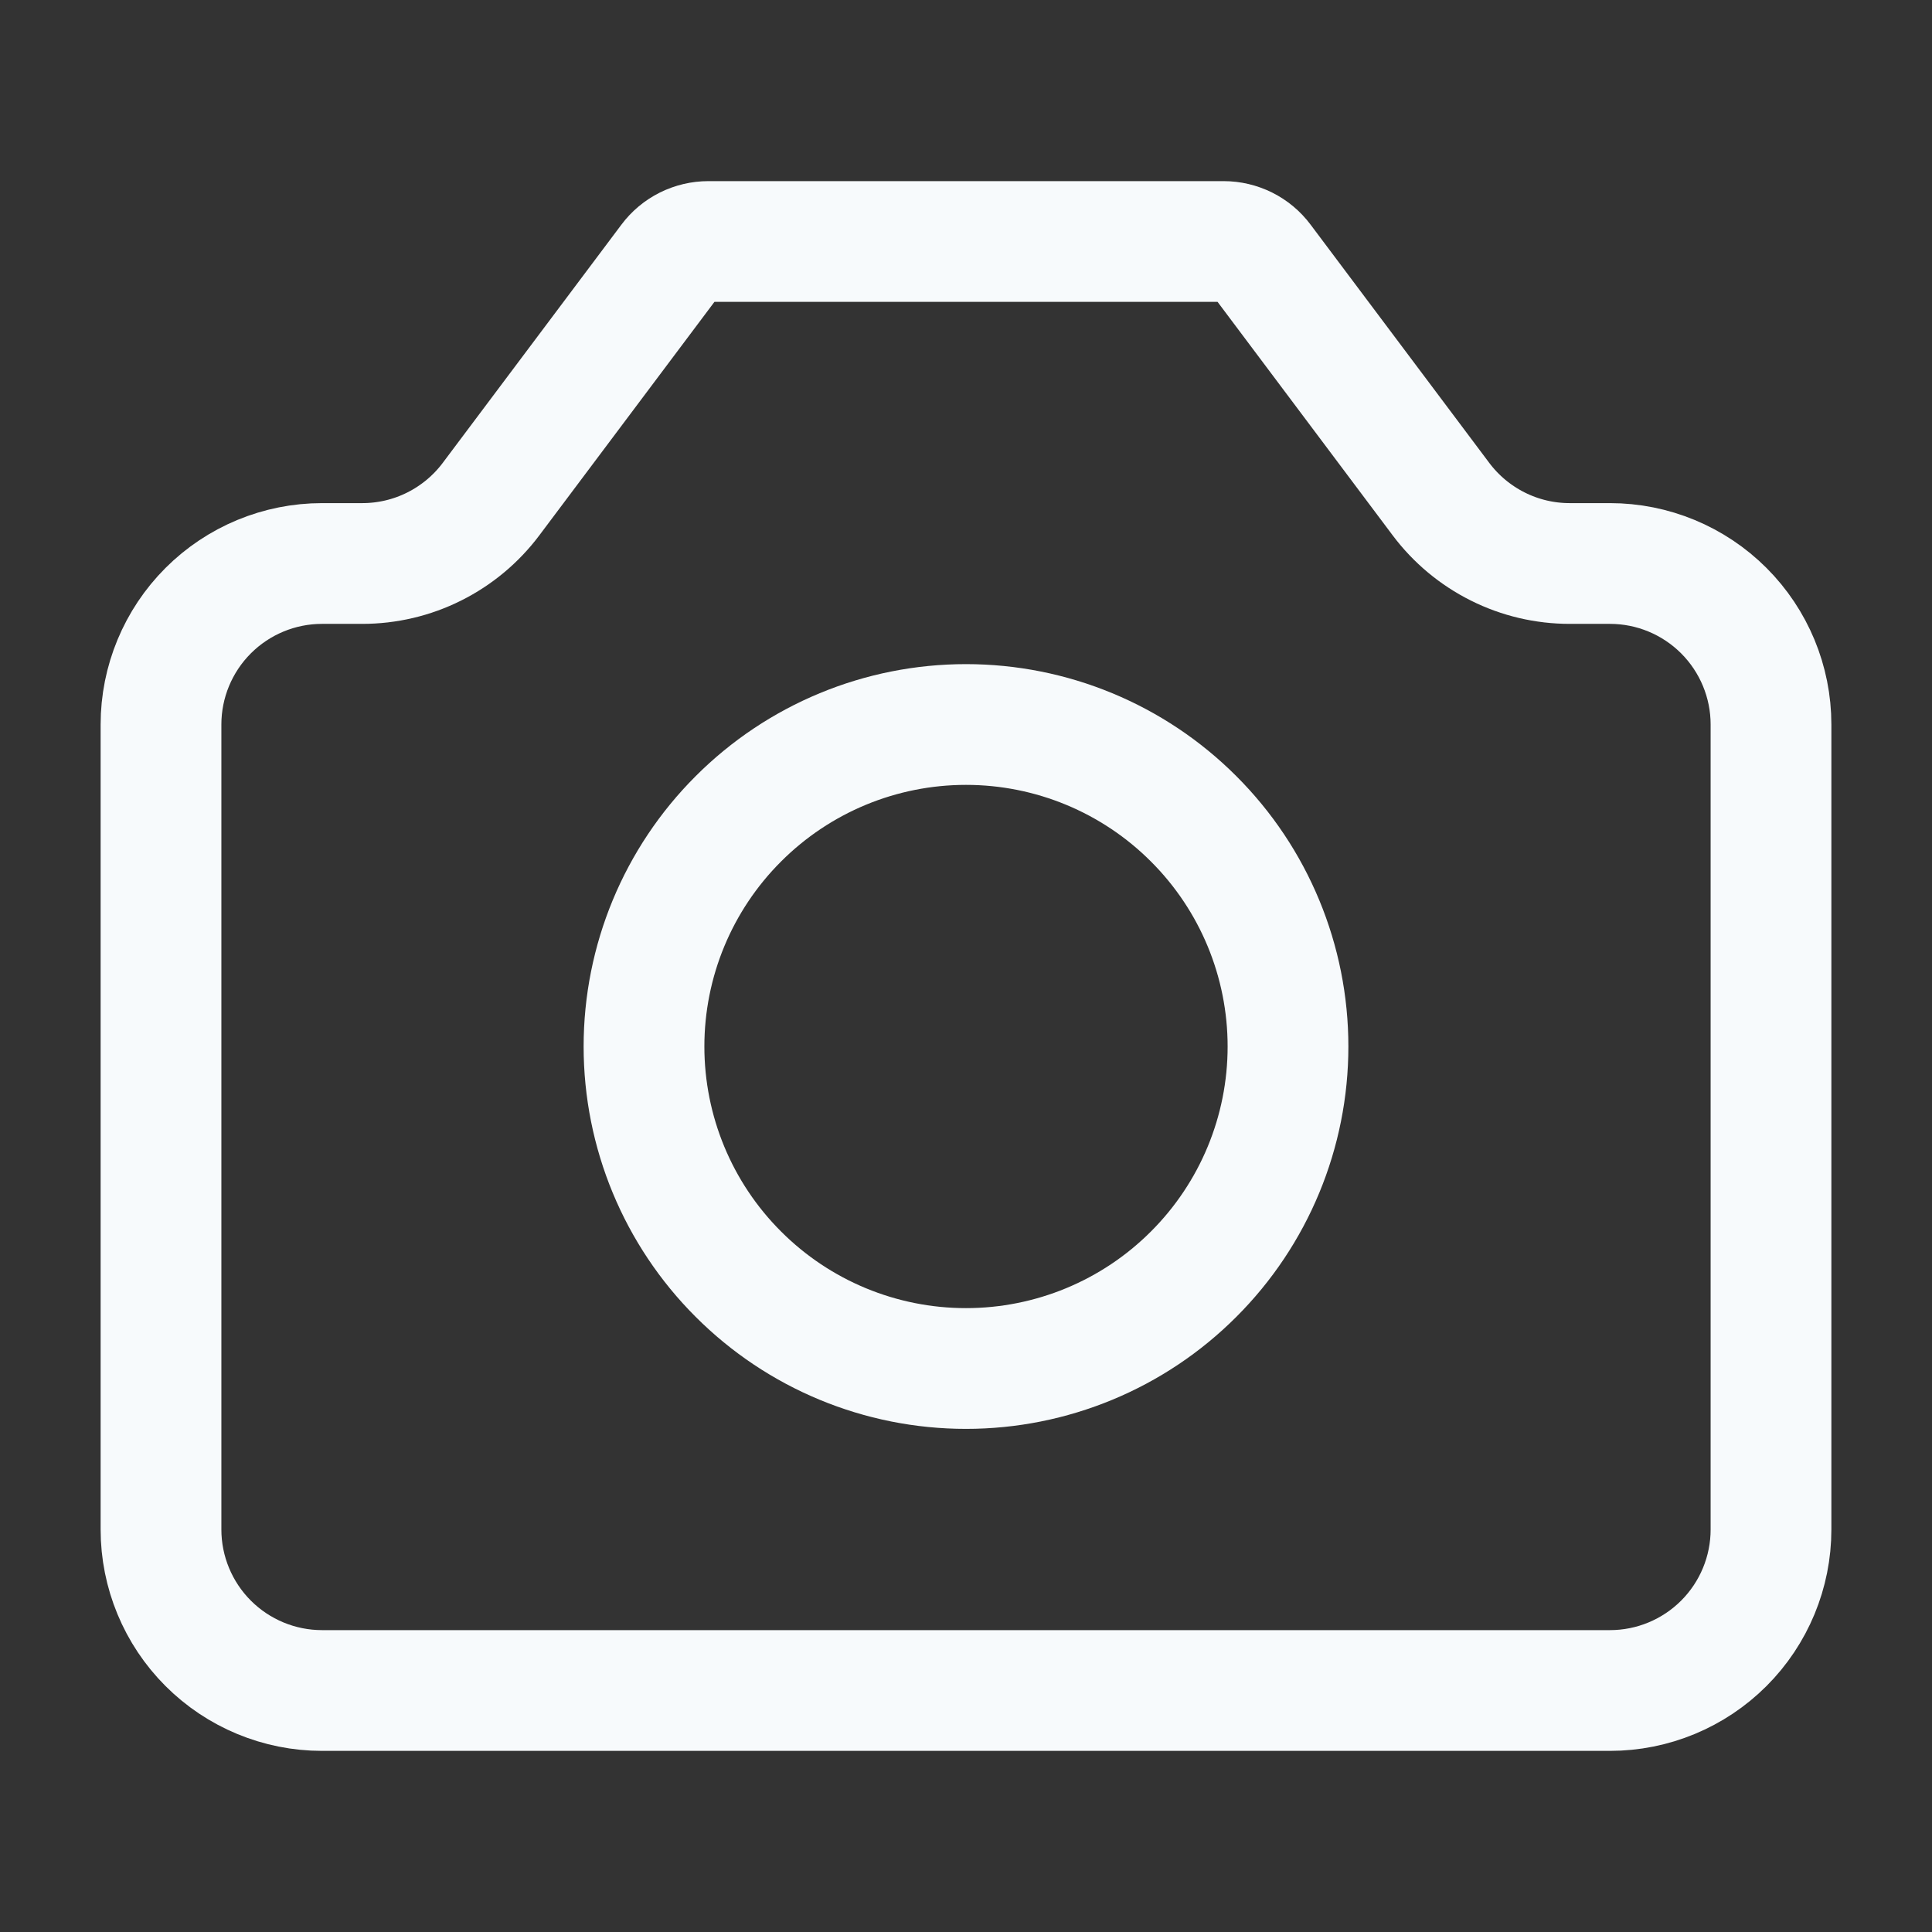 <svg width="24" height="24" viewBox="0 0 24 24" fill="none" xmlns="http://www.w3.org/2000/svg">
<rect x="0" y="0" width="24" height="24" fill="#333333" stroke="none"/>
<path d="M2 19V9C2 8.47 2.211 7.961 2.586 7.586C2.961 7.211 3.47 7 4 7H4.5C4.81 7 5.117 6.928 5.394 6.789C5.672 6.65 5.914 6.448 6.1 6.2L8.32 3.24C8.376 3.165 8.448 3.105 8.532 3.063C8.615 3.022 8.707 3 8.8 3H15.2C15.293 3 15.385 3.022 15.468 3.063C15.552 3.105 15.624 3.165 15.68 3.24L17.9 6.2C18.086 6.448 18.328 6.65 18.606 6.789C18.883 6.928 19.189 7 19.5 7H20C20.53 7 21.039 7.211 21.414 7.586C21.789 7.961 22 8.47 22 9V19C22 19.53 21.789 20.039 21.414 20.414C21.039 20.789 20.53 21 20 21H4C3.47 21 2.961 20.789 2.586 20.414C2.211 20.039 2 19.53 2 19Z" stroke="#F7FAFC" stroke-width="1.5" stroke-linecap="round" stroke-linejoin="round"/>
<path d="M12 17C13.061 17 14.078 16.579 14.828 15.828C15.579 15.078 16 14.061 16 13C16 11.939 15.579 10.922 14.828 10.172C14.078 9.421 13.061 9 12 9C10.939 9 9.922 9.421 9.172 10.172C8.421 10.922 8 11.939 8 13C8 14.061 8.421 15.078 9.172 15.828C9.922 16.579 10.939 17 12 17V17Z" stroke="#F7FAFC" stroke-width="1.5" stroke-linecap="round" stroke-linejoin="round"/>
</svg>
